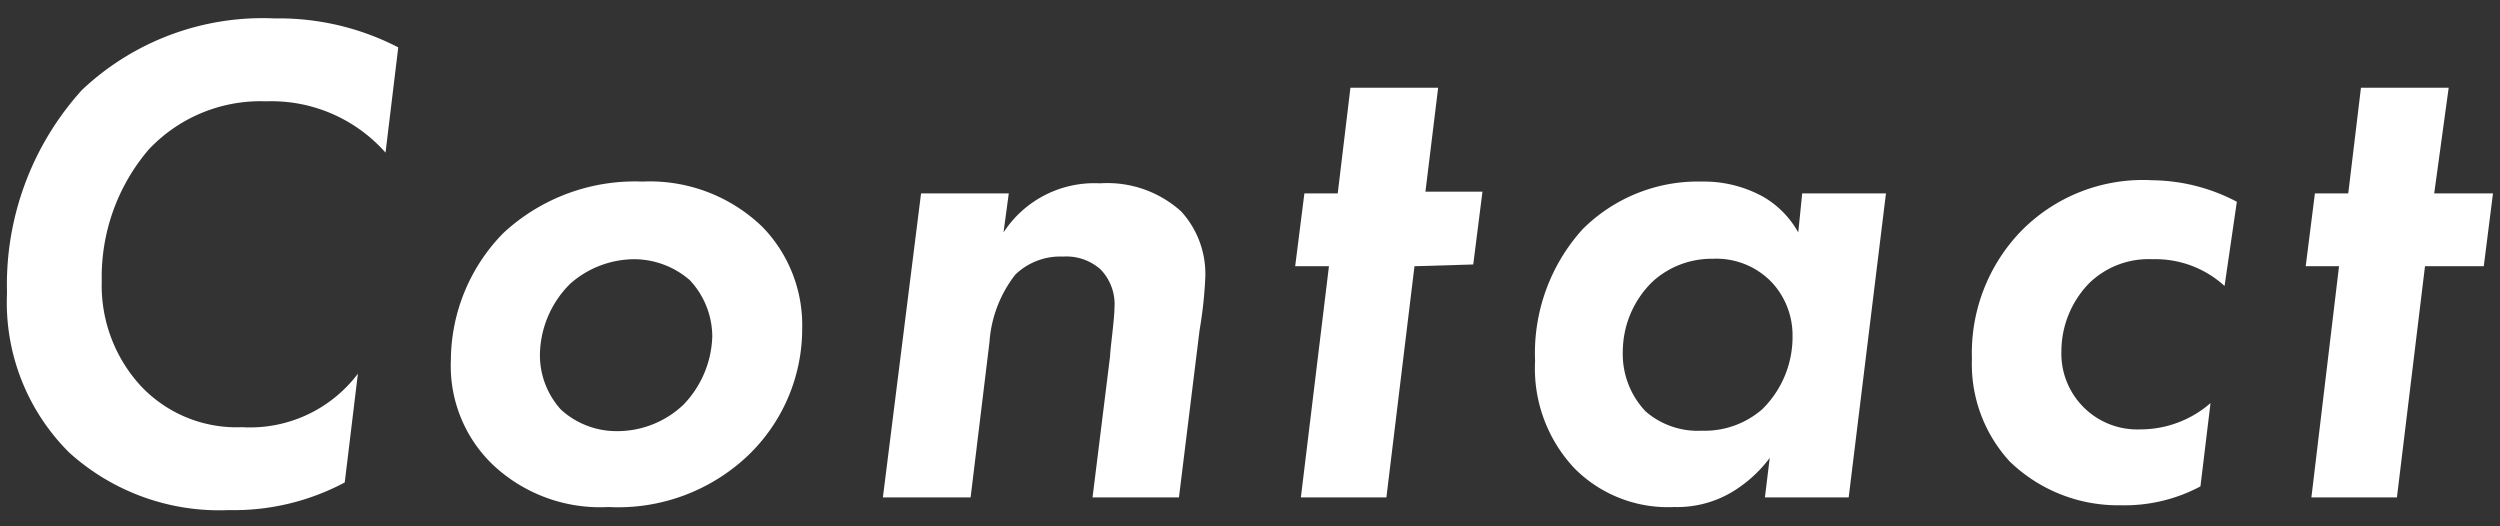 <svg xmlns="http://www.w3.org/2000/svg" width="57" height="12" viewBox="0 0 57 12">
  <rect x="0" y="0" width="57" height="12" fill="#333333" stroke="none"/>
  <g>
    <g>
      <path d="M7.86,11a5.37,5.37,0,0,1-2.64.63,5.1,5.1,0,0,1-3.64-1.31A4.82,4.82,0,0,1,.16,6.68,6.61,6.61,0,0,1,1.87,2.05,6,6,0,0,1,6.26.42a5.93,5.93,0,0,1,2.82.66l-.29,2.4A3.47,3.47,0,0,0,6.07,2.31a3.5,3.5,0,0,0-2.68,1.1,4.47,4.47,0,0,0-1.07,3,3.38,3.38,0,0,0,.9,2.4,3,3,0,0,0,2.3.93A3.08,3.08,0,0,0,8.16,8.52Z" style="fill: #fff"/>
      <path d="M17.39,5.18a3.21,3.21,0,0,1,.9,2.3,4,4,0,0,1-1.24,2.91,4.3,4.3,0,0,1-3.18,1.17,3.56,3.56,0,0,1-2.67-1,3.12,3.12,0,0,1-.92-2.35,4.16,4.16,0,0,1,1.2-2.9,4.41,4.41,0,0,1,3.17-1.17A3.69,3.69,0,0,1,17.39,5.18ZM15.58,9.23a2.34,2.34,0,0,0,.66-1.56,1.89,1.89,0,0,0-.51-1.28,1.94,1.94,0,0,0-1.27-.48A2.22,2.22,0,0,0,13,6.47a2.32,2.32,0,0,0-.69,1.65,1.85,1.85,0,0,0,.48,1.22,1.88,1.88,0,0,0,1.28.49A2.19,2.19,0,0,0,15.58,9.23Z" style="fill: #fff"/>
      <path d="M21,4.41h2l-.12.89a2.47,2.47,0,0,1,2.2-1.12,2.51,2.51,0,0,1,1.85.64,2.11,2.11,0,0,1,.55,1.52,9.55,9.55,0,0,1-.13,1.19l-.47,3.81H24.91l.4-3.22c0-.14.1-.85.1-1.1a1.14,1.14,0,0,0-.32-.88,1.17,1.17,0,0,0-.85-.29,1.48,1.48,0,0,0-1.09.41,2.82,2.82,0,0,0-.59,1.54l-.43,3.54h-2Z" style="fill: #fff"/>
      <path d="M32.25,6.07l-.64,5.27H29.66l.64-5.27h-.77l.21-1.66h.76L30.79,2h2l-.29,2.37H33.8l-.21,1.66Z" style="fill: #fff"/>
      <path d="M41.09,4.41H43l-.85,6.93H40.24l.11-.9a3,3,0,0,1-.88.79,2.45,2.45,0,0,1-1.3.33,3,3,0,0,1-2.27-.88A3.32,3.32,0,0,1,35,8.23a4.21,4.21,0,0,1,1.08-3,3.72,3.72,0,0,1,2.73-1.09,2.79,2.79,0,0,1,1.38.34A2.13,2.13,0,0,1,41,5.3Zm-3.4,2A2.23,2.23,0,0,0,37,8a1.9,1.9,0,0,0,.52,1.38,1.81,1.81,0,0,0,1.28.44,2,2,0,0,0,1.38-.49,2.31,2.31,0,0,0,.69-1.67,1.77,1.77,0,0,0-.48-1.23,1.75,1.75,0,0,0-1.34-.53A2,2,0,0,0,37.69,6.41Z" style="fill: #fff"/>
      <path d="M50.72,6.52a2.34,2.34,0,0,0-1.65-.61,1.94,1.94,0,0,0-1.44.55A2.23,2.23,0,0,0,47,8a1.73,1.73,0,0,0,1.8,1.79,2.43,2.43,0,0,0,1.6-.6l-.23,1.9a3.68,3.68,0,0,1-1.82.43,3.55,3.55,0,0,1-2.53-1,3.28,3.28,0,0,1-.86-2.34,4,4,0,0,1,1.12-2.91,3.89,3.89,0,0,1,3-1.16A4.22,4.22,0,0,1,51,4.6Z" style="fill: #fff"/>
      <path d="M55.29,6.07l-.64,5.27H52.7l.63-5.27h-.76l.21-1.66h.76L53.83,2h2L55.5,4.41h1.34l-.21,1.66Z" style="fill: #fff"/>
    </g>
    <rect width="57" height="12" style="fill: none"/>
  </g>
</svg>
